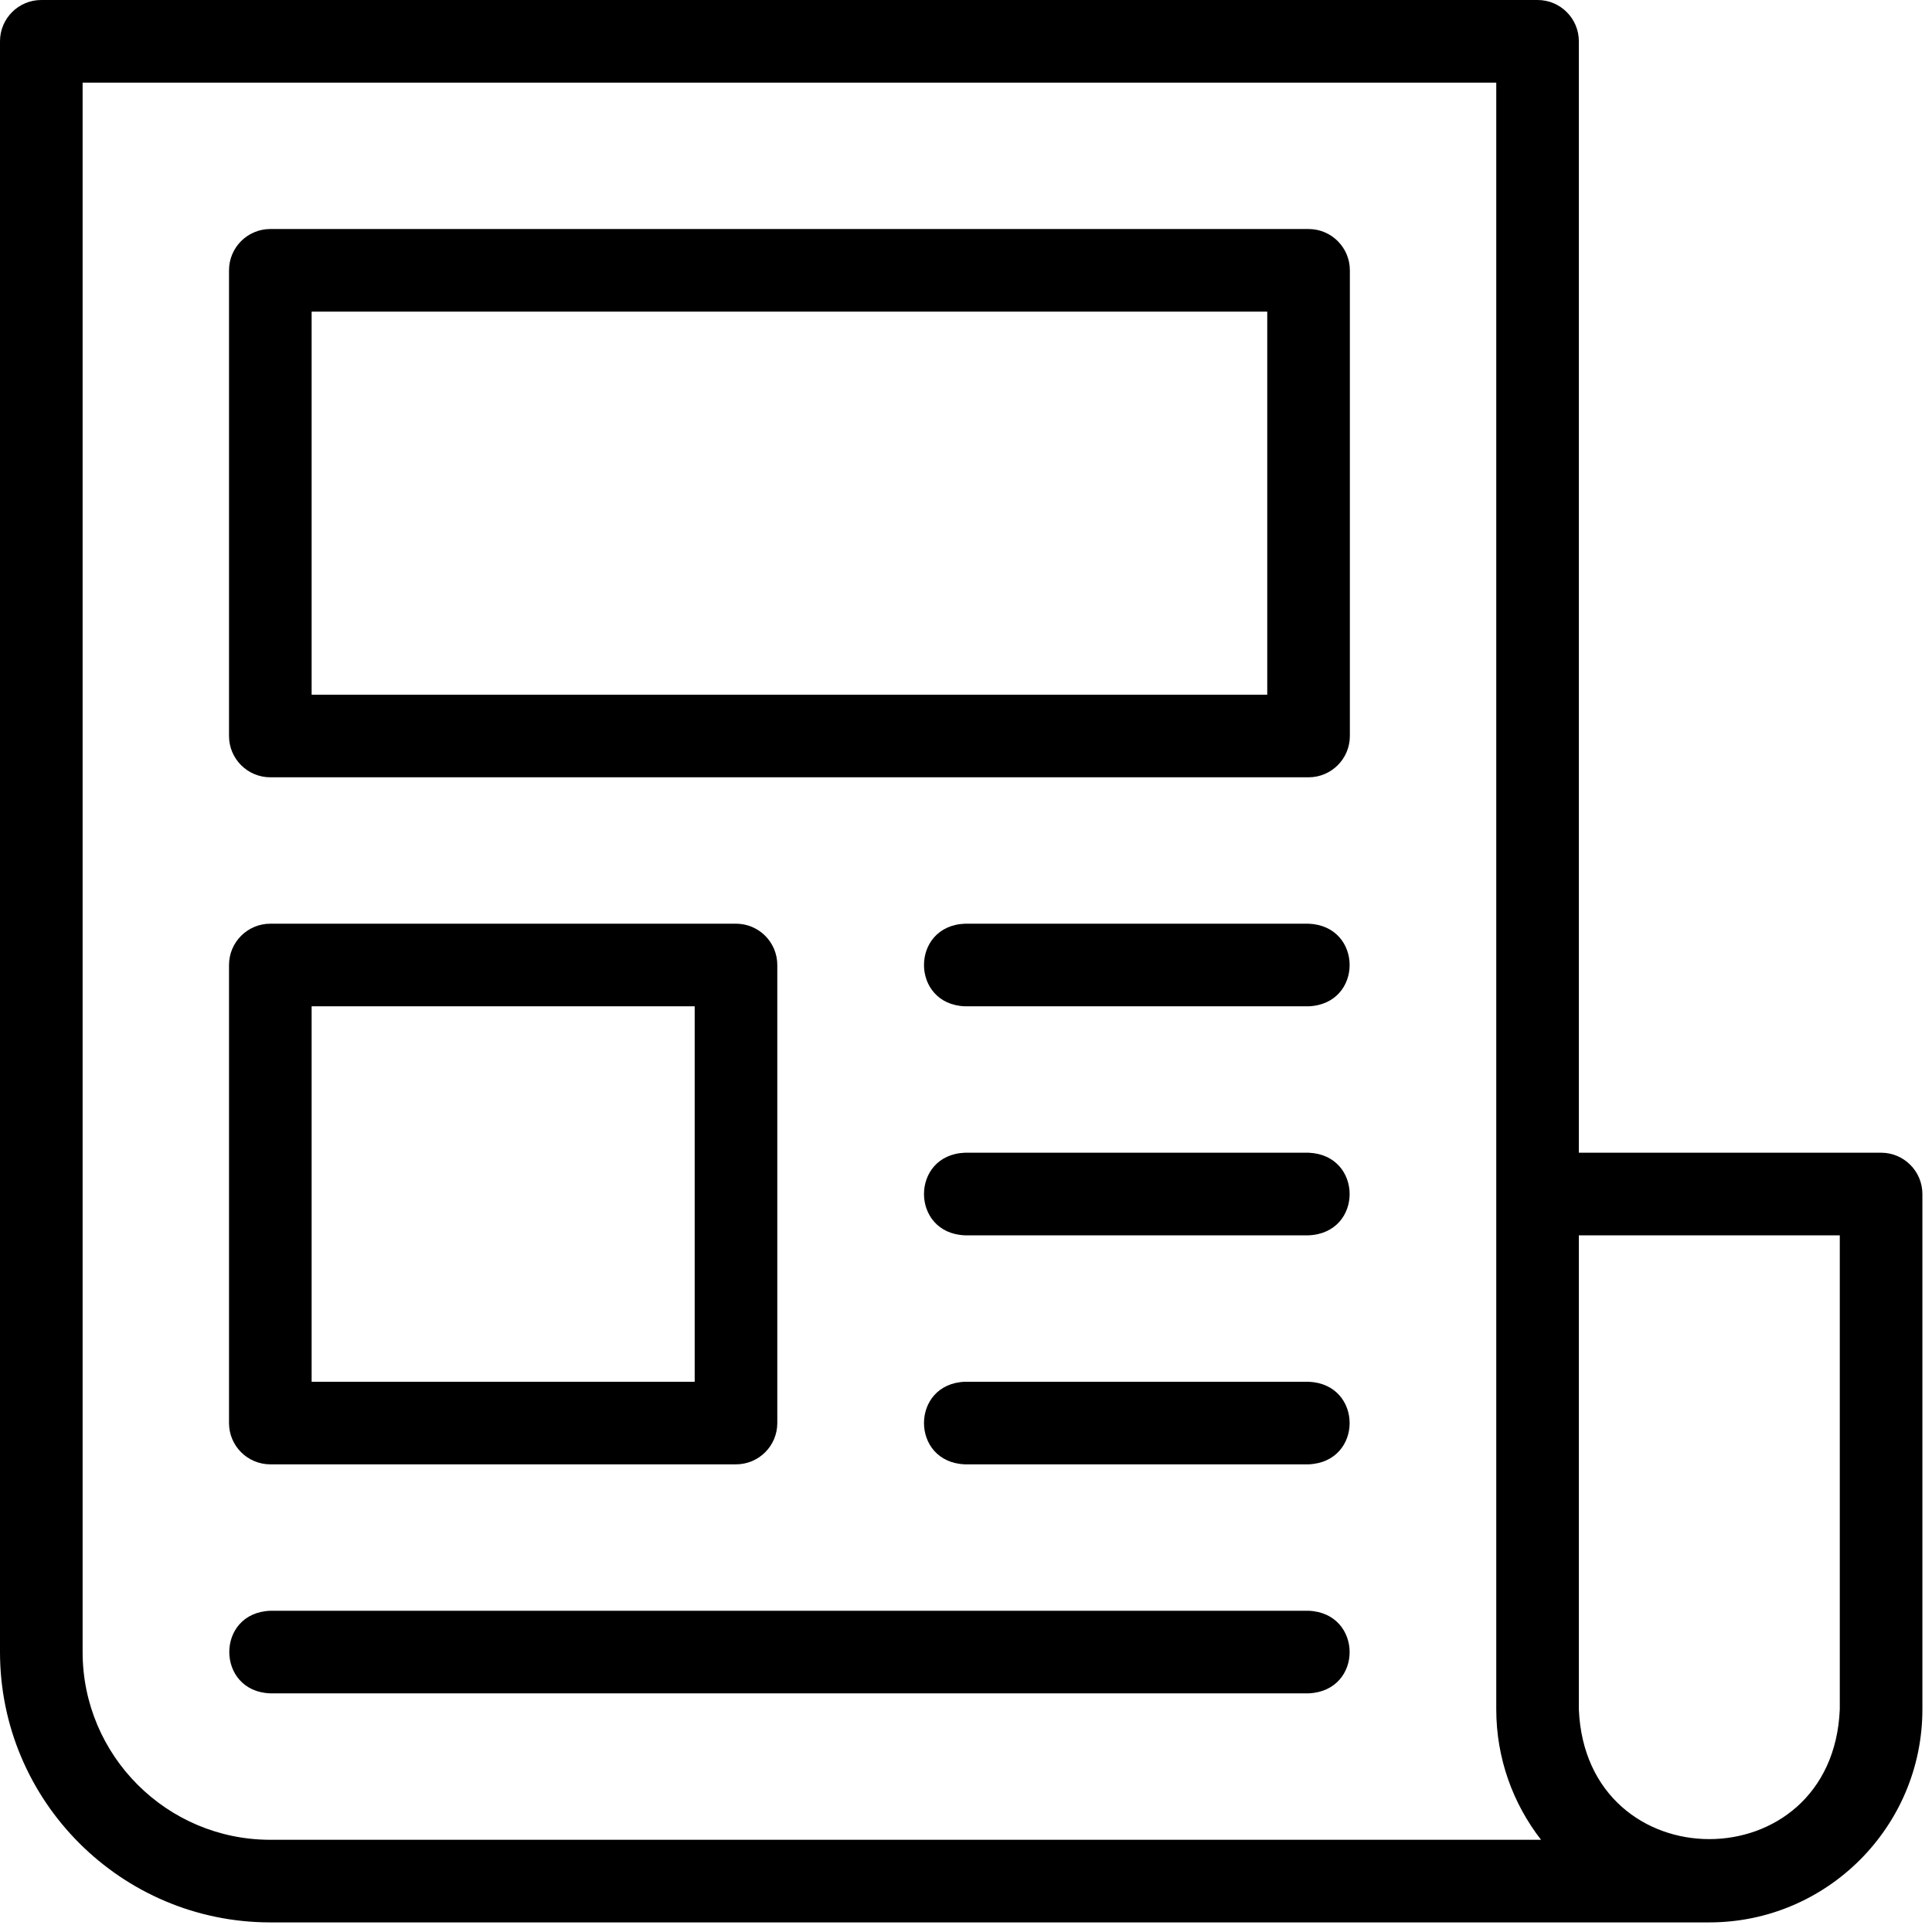 <svg width="67" height="67" viewBox="0 0 67 67" fill="none" xmlns="http://www.w3.org/2000/svg">
<g clip-path="url(#clip0_2002_1787)">
<path d="M45.379 26.956H9.375C8.584 26.956 7.942 26.314 7.942 25.523V9.374C7.942 8.583 8.584 7.942 9.375 7.942H45.379C46.17 7.942 46.812 8.583 46.812 9.374V25.523C46.812 26.314 46.17 26.956 45.379 26.956ZM10.807 24.091H43.947V10.807H10.807V24.091Z" fill="#C6883D" style="fill:#C6883D;fill:color(display-p3 0.776 0.533 0.239);fill-opacity:1;"/>
<path d="M25.524 50.782H9.375C8.584 50.782 7.942 50.141 7.942 49.35V33.466C7.942 32.675 8.584 32.033 9.375 32.033H25.524C26.315 32.033 26.956 32.675 26.956 33.466V49.35C26.956 50.141 26.315 50.782 25.524 50.782ZM10.807 47.918H24.091V34.898H10.807V47.918Z" fill="#C6883D" style="fill:#C6883D;fill:color(display-p3 0.776 0.533 0.239);fill-opacity:1;"/>
<path d="M65.234 39.975H54.753V1.432C54.753 0.641 54.112 0 53.321 0H1.432C0.641 0 0 0.641 0 1.432V57.292C0 62.461 4.205 66.667 9.374 66.667H59.278C63.352 66.667 66.667 63.352 66.667 59.278V41.408C66.667 40.617 66.025 39.975 65.234 39.975ZM2.865 57.292V2.865H51.889V59.278C51.889 60.981 52.47 62.551 53.442 63.802H9.374C5.785 63.802 2.865 60.882 2.865 57.292ZM63.802 59.278C63.553 65.28 55.001 65.278 54.753 59.278V42.84H63.802V59.278Z" fill="#092F57" style="fill:#092F57;fill:color(display-p3 0.035 0.184 0.341);fill-opacity:1;"/>
<path d="M45.379 34.898H33.466C31.571 34.829 31.567 32.104 33.466 32.033H45.379C47.276 32.107 47.282 34.822 45.379 34.898Z" fill="#092F57" style="fill:#092F57;fill:color(display-p3 0.035 0.184 0.341);fill-opacity:1;"/>
<path d="M45.379 42.84H33.466C31.571 42.771 31.567 40.046 33.466 39.975H45.379C47.276 40.049 47.282 42.764 45.379 42.84Z" fill="#092F57" style="fill:#092F57;fill:color(display-p3 0.035 0.184 0.341);fill-opacity:1;"/>
<path d="M45.379 50.782H33.466C31.571 50.713 31.567 47.988 33.466 47.918H45.379C47.276 47.992 47.282 50.706 45.379 50.782Z" fill="#092F57" style="fill:#092F57;fill:color(display-p3 0.035 0.184 0.341);fill-opacity:1;"/>
<path d="M45.379 58.724H9.374C7.485 58.658 7.469 55.932 9.374 55.86H45.379C47.269 55.932 47.289 58.644 45.379 58.724Z" fill="#092F57" style="fill:#092F57;fill:color(display-p3 0.035 0.184 0.341);fill-opacity:1;"/>
</g>
<defs>
<clipPath id="clip0_2002_1787">
<rect width="66.667" height="66.667" fill="white" style="fill:white;fill-opacity:1;"/>
</clipPath>
</defs>
</svg>
